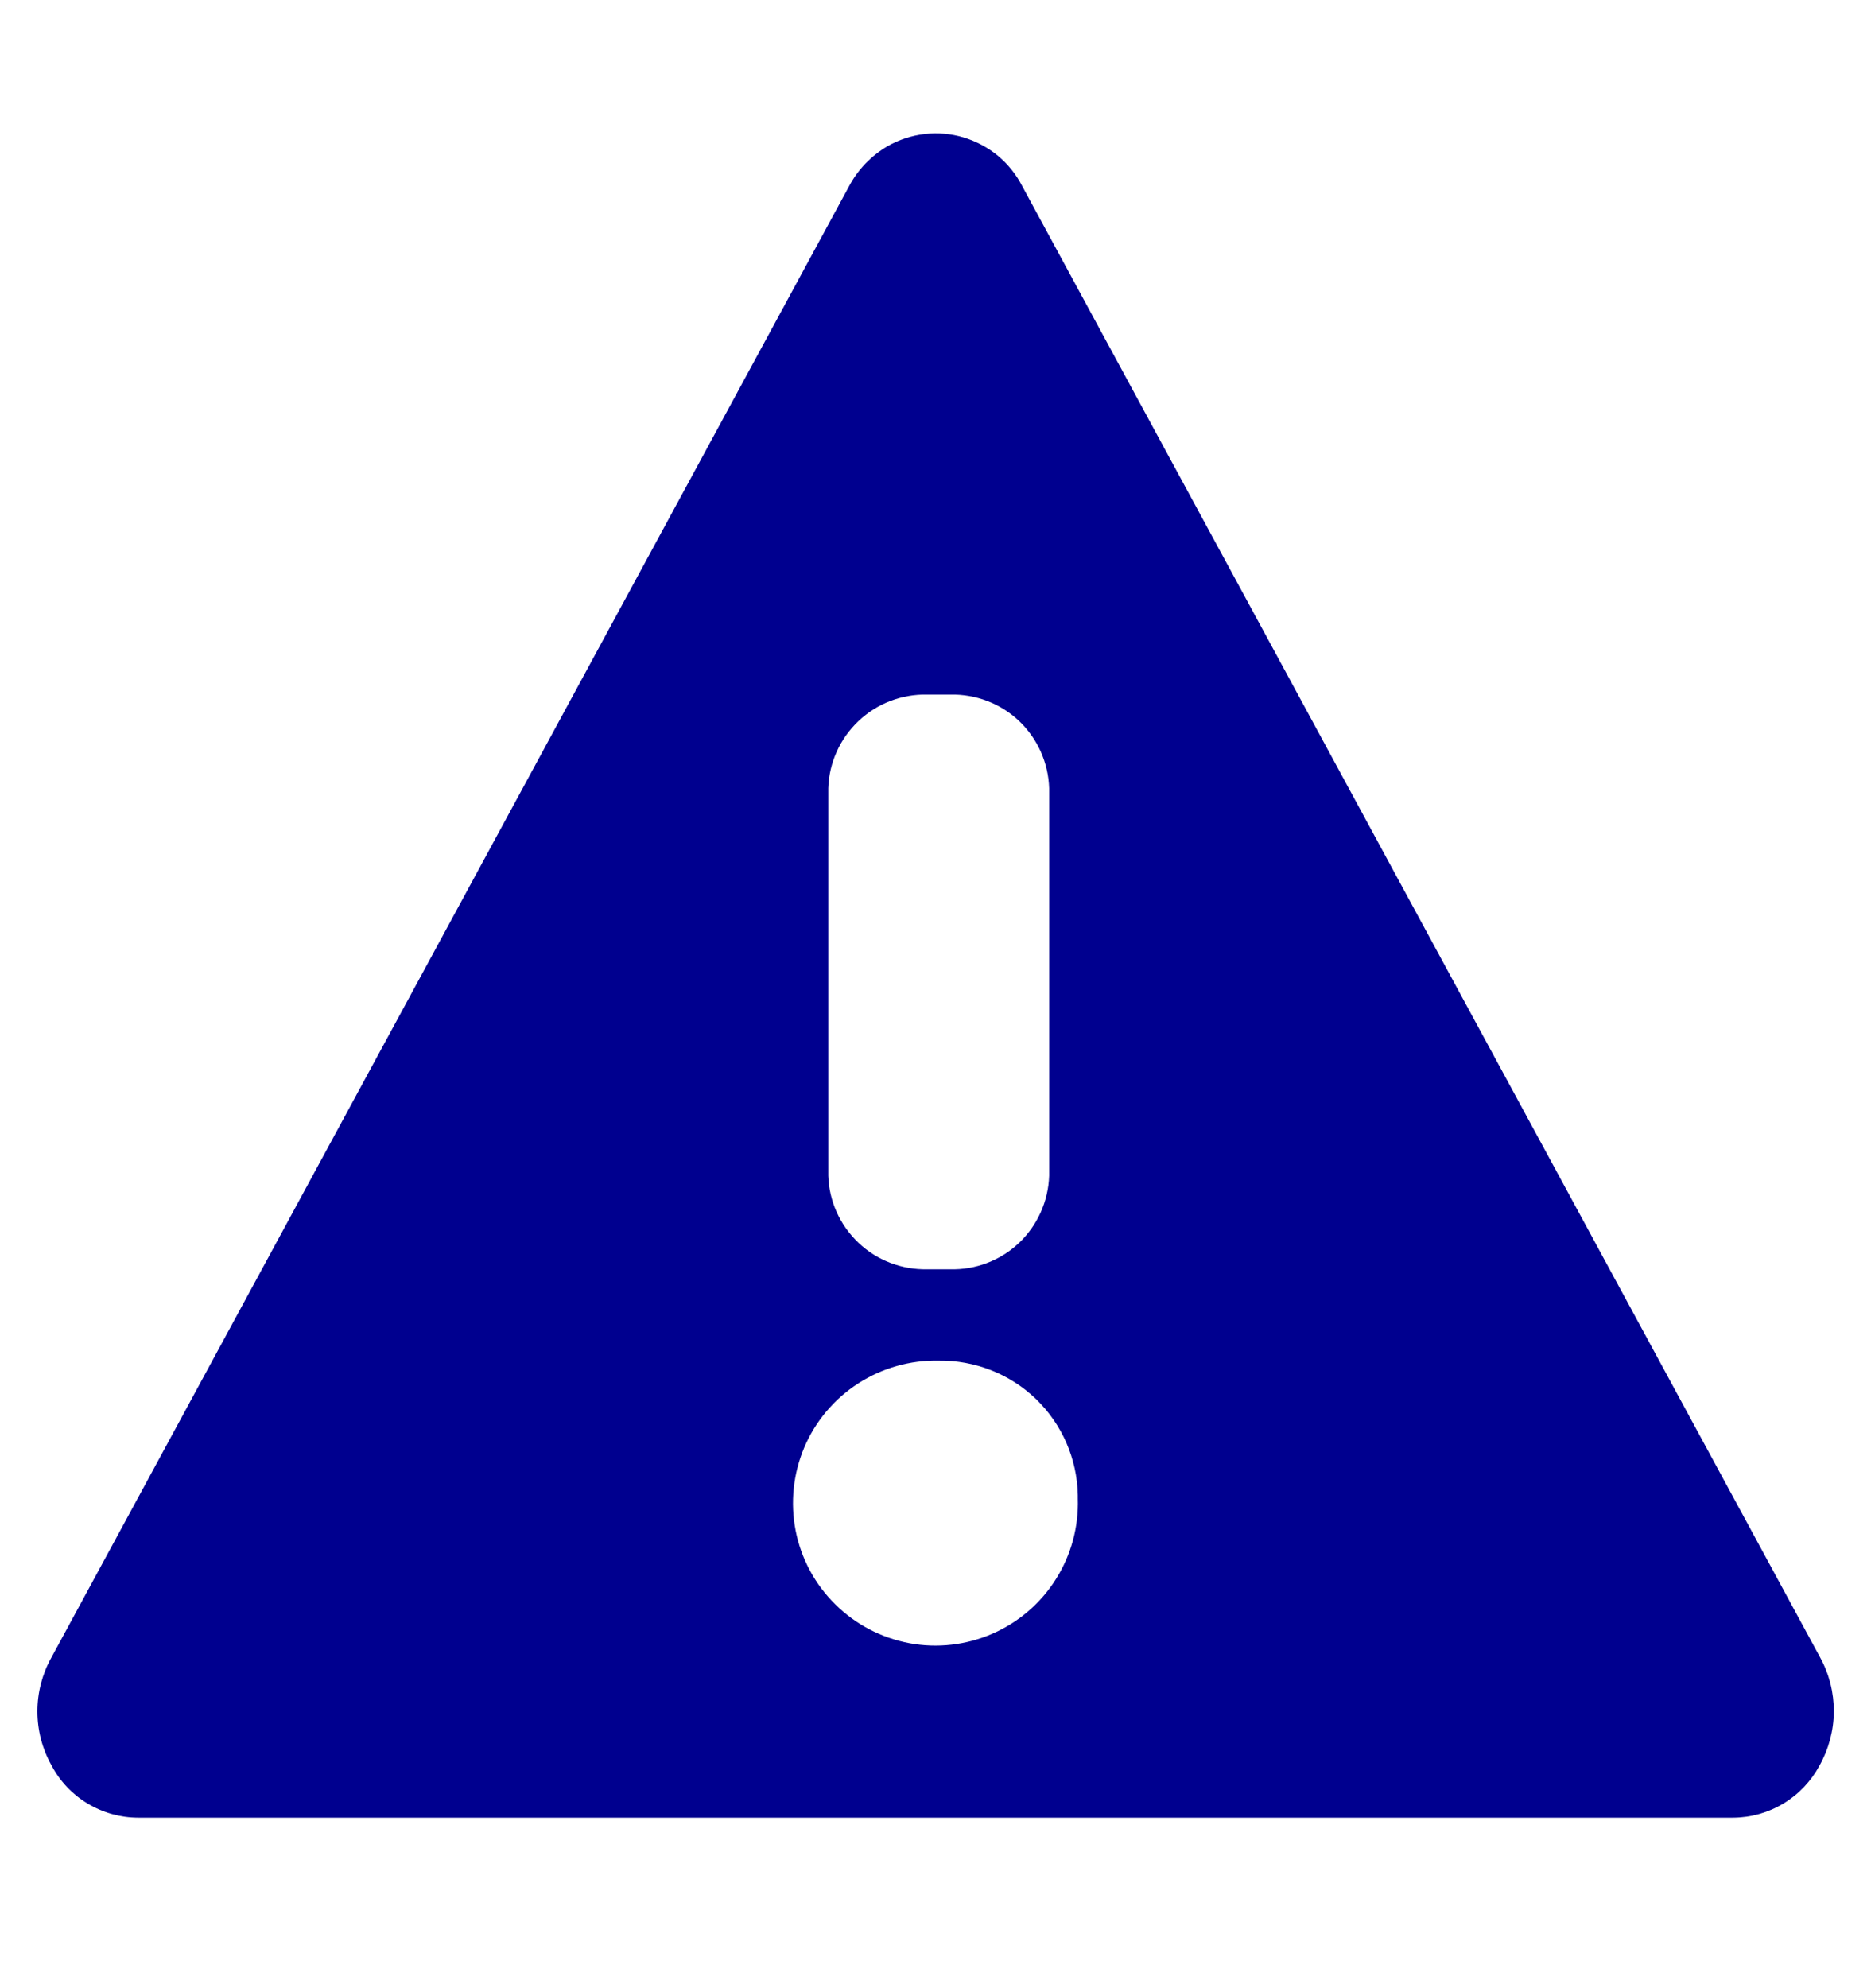 <svg width="16" height="17" viewBox="0 0 16 17" fill="none" xmlns="http://www.w3.org/2000/svg">
<g id="icon_notice">
<path id="note" fill-rule="evenodd" clip-rule="evenodd" d="M15.565 14.172L8.743 1.594C8.692 1.494 8.621 1.405 8.535 1.333C8.448 1.261 8.348 1.208 8.24 1.175C8.133 1.143 8.019 1.133 7.907 1.146C7.796 1.159 7.688 1.194 7.59 1.25C7.45 1.332 7.335 1.451 7.26 1.594L0.44 14.172C0.361 14.313 0.32 14.472 0.32 14.633C0.32 14.795 0.361 14.953 0.44 15.094C0.511 15.229 0.618 15.343 0.749 15.421C0.88 15.5 1.03 15.542 1.183 15.542H14.822C14.974 15.541 15.122 15.499 15.251 15.421C15.381 15.343 15.487 15.231 15.559 15.098C15.638 14.957 15.681 14.798 15.682 14.636C15.683 14.474 15.643 14.314 15.565 14.172ZM7.083 6.739C7.09 6.521 7.183 6.315 7.342 6.165C7.5 6.015 7.712 5.934 7.93 5.939H8.125C8.343 5.934 8.555 6.014 8.714 6.164C8.872 6.314 8.965 6.521 8.972 6.739V10.053C8.965 10.271 8.872 10.478 8.714 10.628C8.555 10.778 8.343 10.859 8.125 10.853H7.93C7.712 10.858 7.5 10.777 7.342 10.627C7.183 10.477 7.09 10.271 7.083 10.053V6.739ZM9.217 12.812C9.225 13.056 9.16 13.296 9.03 13.502C8.9 13.709 8.711 13.871 8.487 13.969C8.264 14.066 8.016 14.095 7.776 14.05C7.537 14.005 7.316 13.89 7.143 13.718C6.969 13.547 6.851 13.327 6.804 13.088C6.757 12.848 6.783 12.601 6.878 12.376C6.973 12.152 7.134 11.961 7.339 11.829C7.544 11.697 7.784 11.629 8.027 11.634C8.337 11.63 8.637 11.748 8.86 11.963C9.083 12.179 9.211 12.474 9.217 12.784V12.812Z" fill="#00008F"/>
</g>
</svg>
